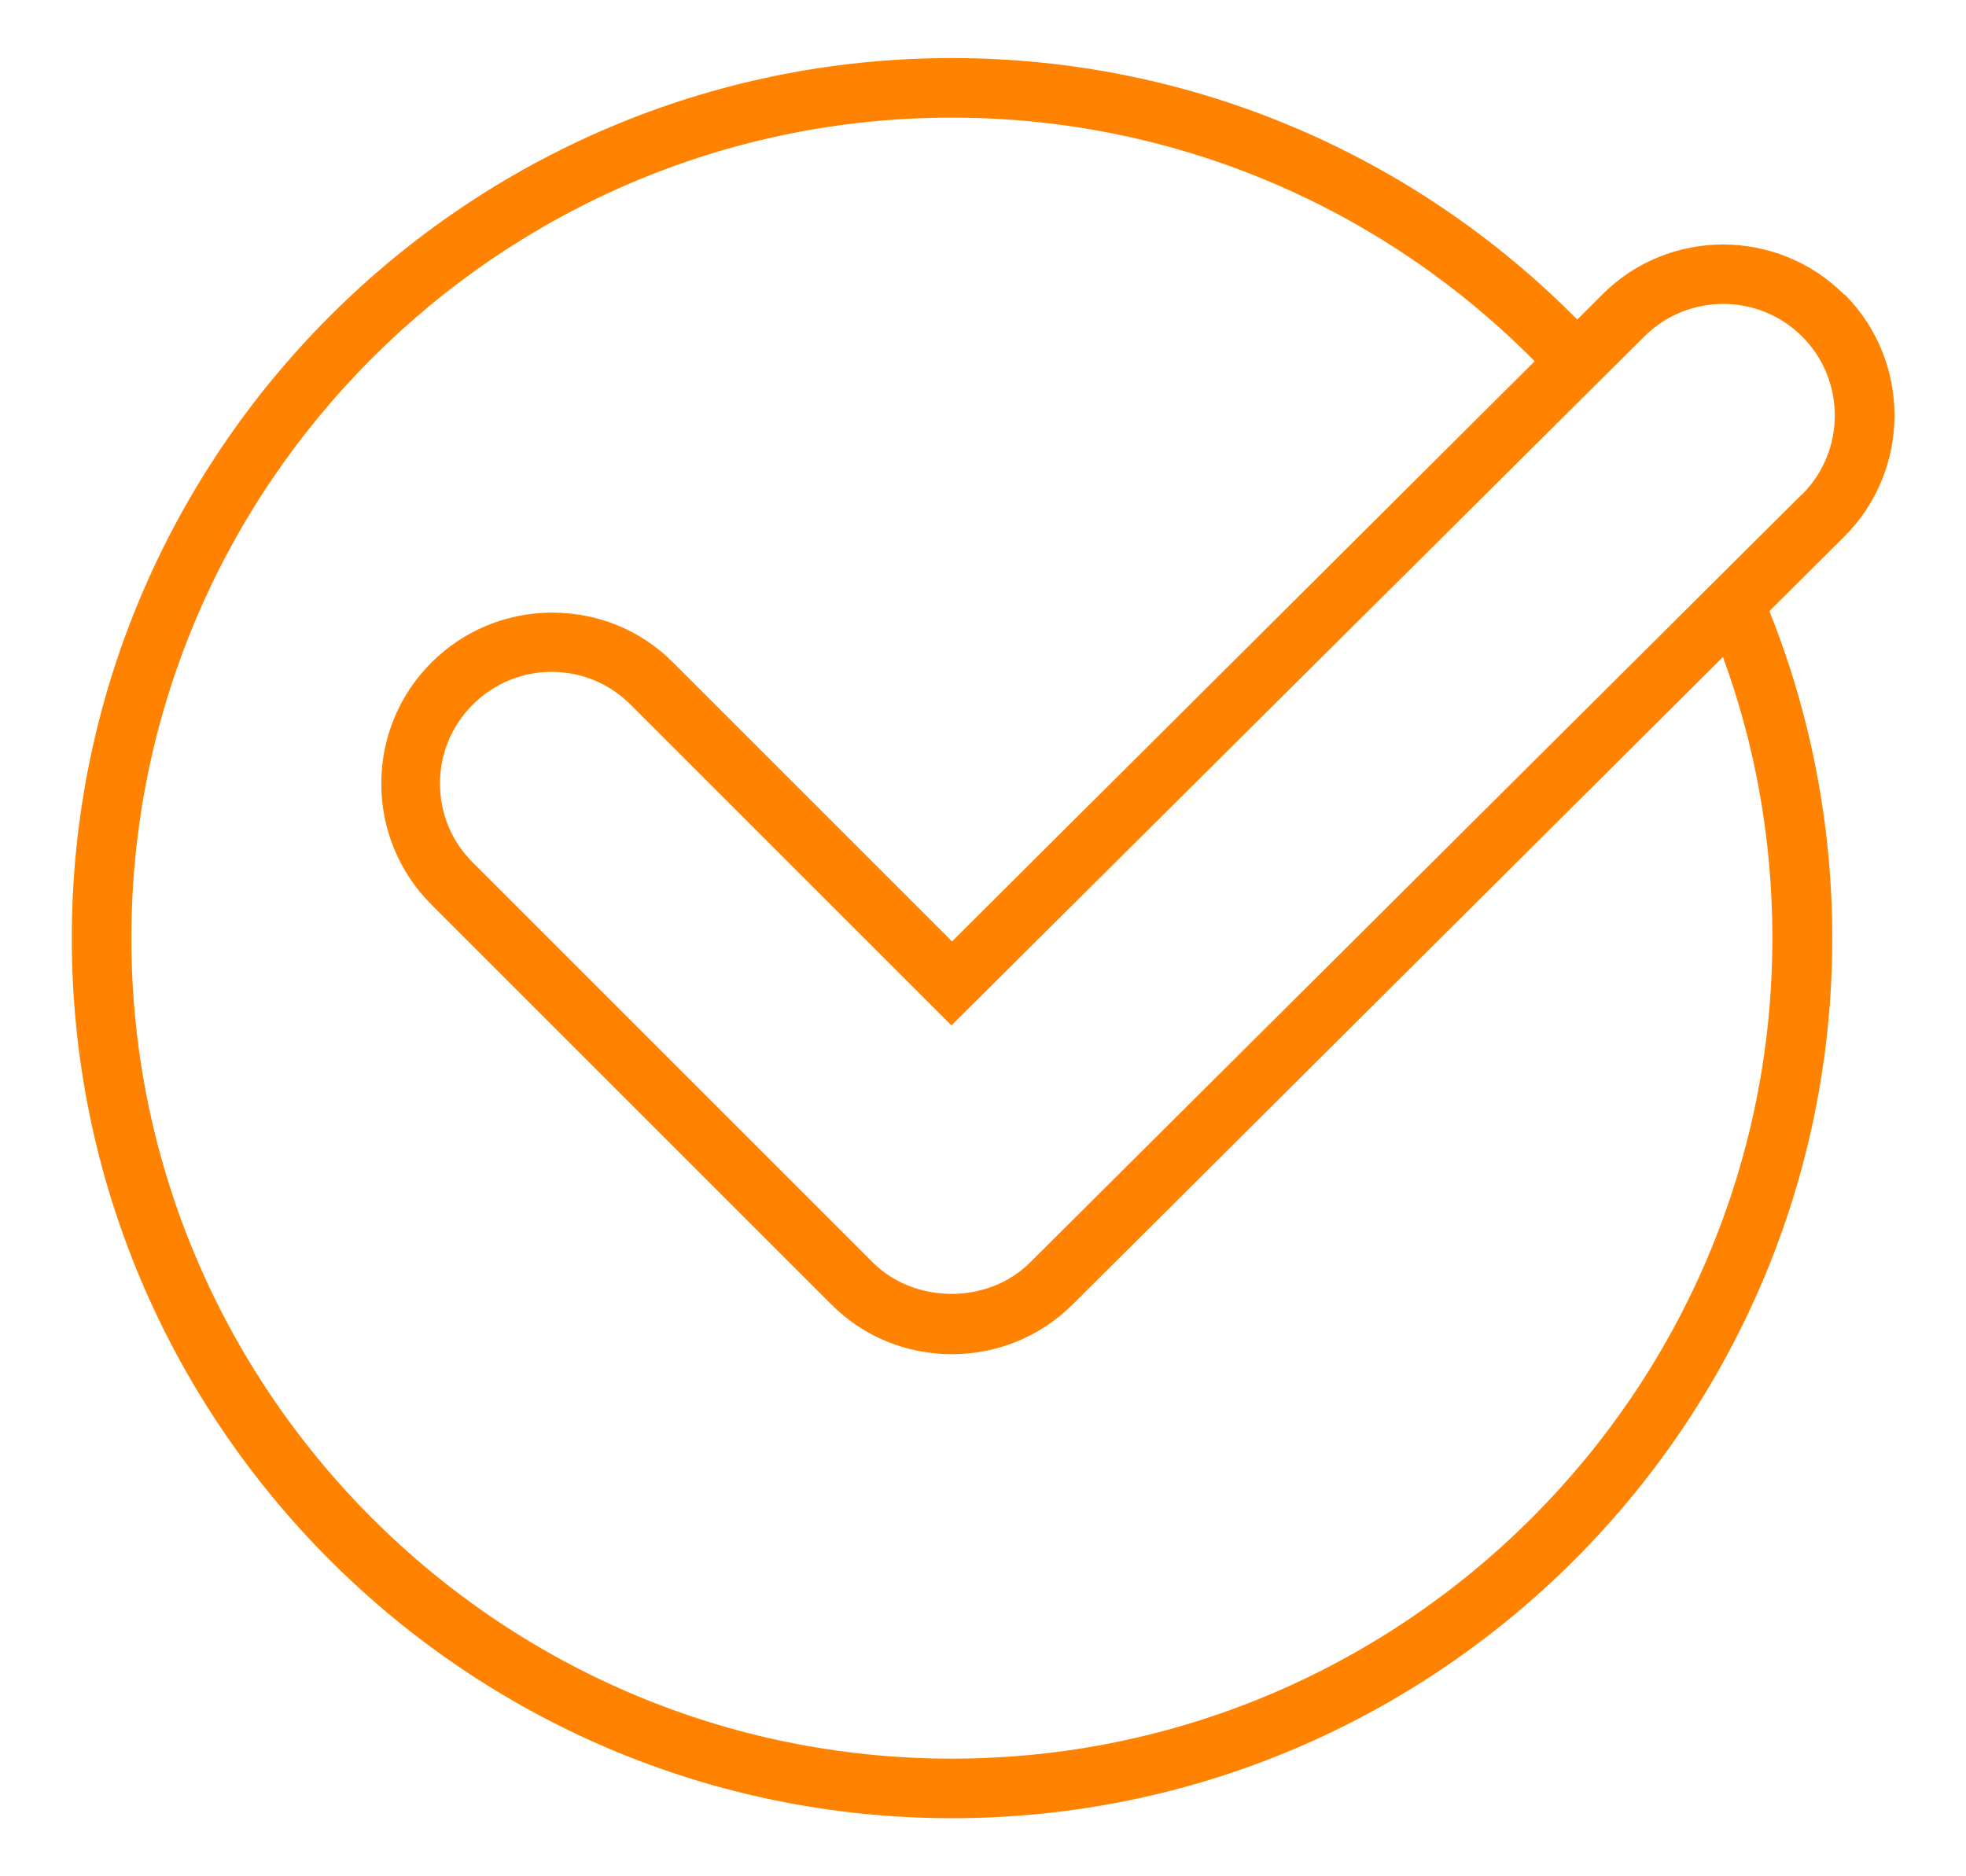 <?xml version="1.0" encoding="UTF-8"?><svg id="Icons" xmlns="http://www.w3.org/2000/svg" viewBox="0 0 66 63"><defs><style>.cls-1{fill:#ff8200;}</style></defs><path class="cls-1" d="M61.91,9.89c-2.24-2.24-5.89-2.24-8.12,0l-.84,.84C47.59,5.31,40.16,1.95,31.95,1.95,15.66,1.95,2.41,15.21,2.41,31.5s13.25,29.55,29.55,29.55,29.55-13.26,29.55-29.55c0-3.88-.75-7.58-2.11-10.98l2.52-2.51h0c2.24-2.24,2.24-5.89,0-8.13Zm-2.41,21.61c0,15.19-12.36,27.55-27.55,27.55S4.41,46.69,4.41,31.5,16.77,3.95,31.95,3.95c7.65,0,14.58,3.13,19.57,8.18L31.96,31.61l-9.36-9.36c-1.08-1.09-2.53-1.68-4.06-1.68s-2.98,.6-4.06,1.68c-1.08,1.08-1.68,2.53-1.68,4.06s.6,2.98,1.68,4.06l13.42,13.42c1.08,1.09,2.53,1.68,4.06,1.68s2.98-.6,4.06-1.68l21.82-21.73c1.08,2.94,1.66,6.12,1.66,9.43Zm.99-14.9l-25.9,25.78c-1.41,1.42-3.88,1.42-5.3,0l-13.42-13.42c-.71-.71-1.1-1.65-1.1-2.65s.39-1.94,1.1-2.65,1.65-1.1,2.65-1.1,1.94,.39,2.65,1.1l10.77,10.77L55.2,11.3c1.46-1.46,3.84-1.46,5.3,0,1.46,1.46,1.46,3.84,0,5.3Z"/></svg>